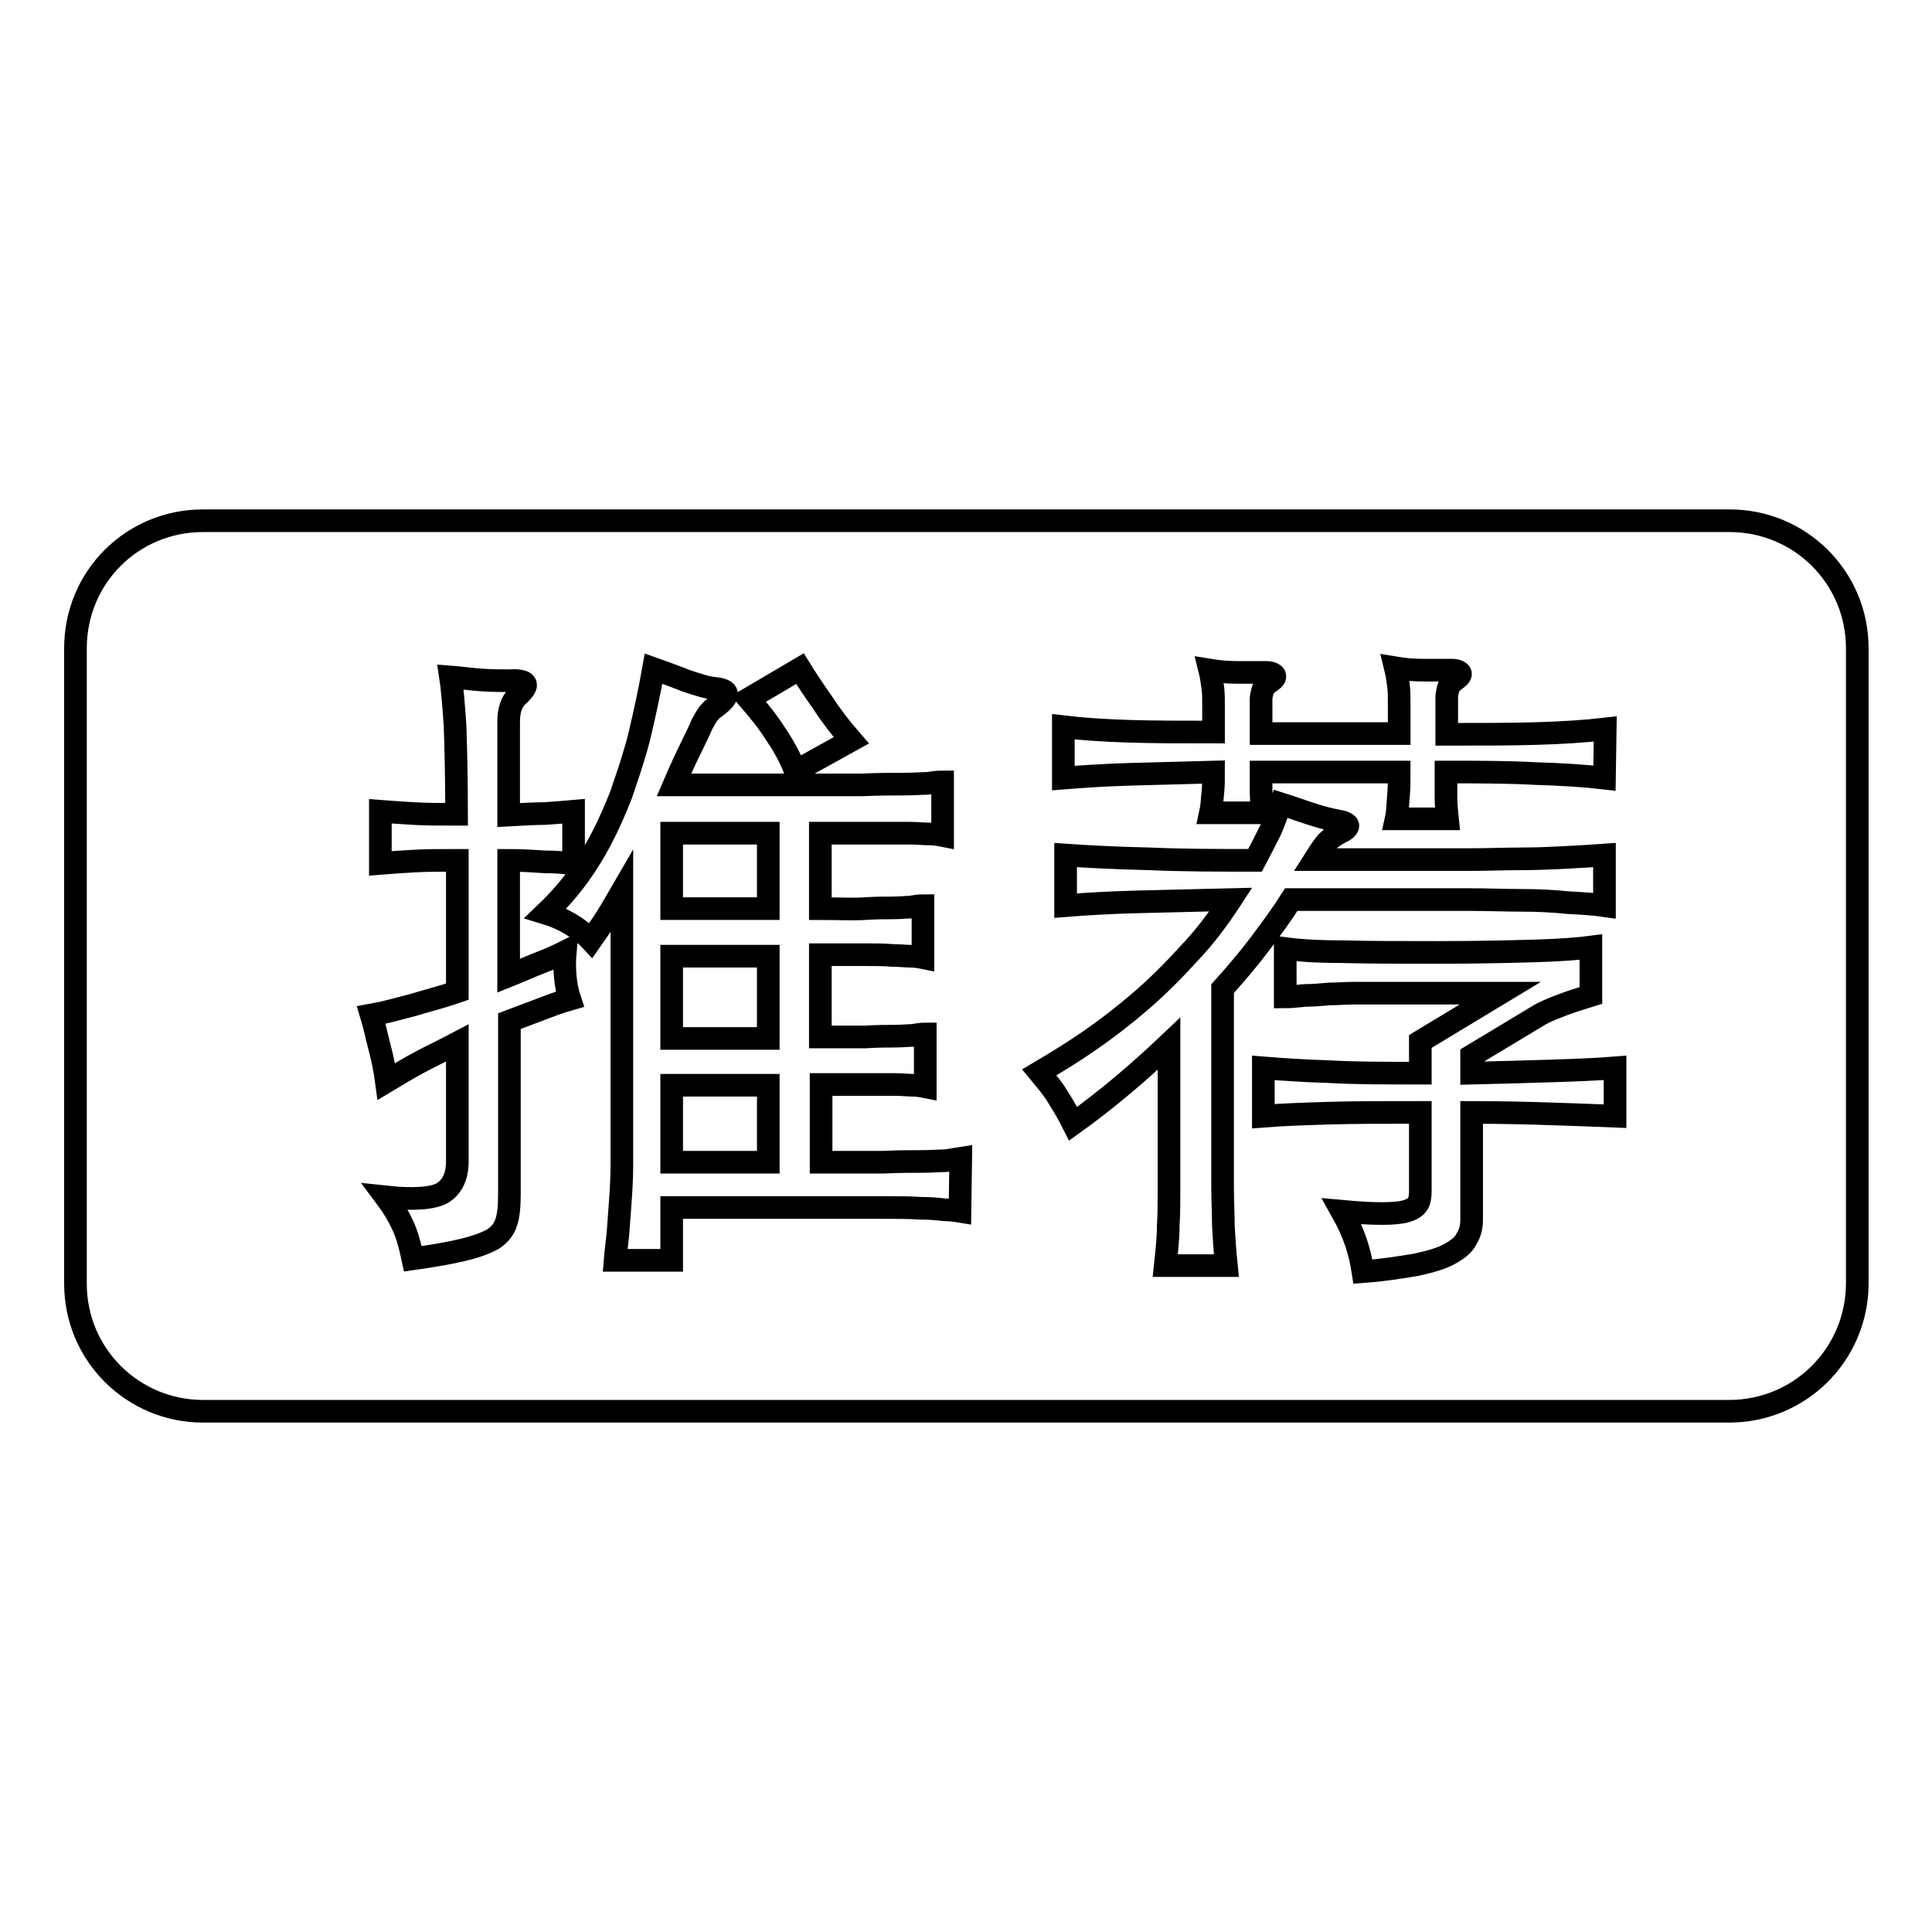 <?xml version="1.0" encoding="utf-8"?>
<!-- Svg Vector Icons : http://www.onlinewebfonts.com/icon -->
<!DOCTYPE svg PUBLIC "-//W3C//DTD SVG 1.1//EN" "http://www.w3.org/Graphics/SVG/1.1/DTD/svg11.dtd">
<svg version="1.1" xmlns="http://www.w3.org/2000/svg" xmlns:xlink="http://www.w3.org/1999/xlink" x="0px" y="0px" viewBox="0 0 256 256" enable-background="new 0 0 256 256" xml:space="preserve">
<g><g><path stroke-width="3" fill-opacity="0" stroke="#000000"  d="M229.1,187H26.9c-9.3,0-16.9-7.5-16.9-16.9V85.9C10,76.5,17.5,69,26.9,69h202.3c9.3,0,16.9,7.5,16.9,16.9v84.3C246,179.5,238.5,187,229.1,187z M76,107.5c-1.1,0.1-2.4,0.2-3.8,0.3c-1.4,0-3,0.1-4.8,0.2V95.6c0-1.5,0.4-2.6,1.1-3.3c0.9-0.8,1.3-1.4,1.1-1.7c-0.1-0.3-0.9-0.5-2.1-0.4c-1,0-2.2,0-3.7-0.1c-1.5-0.1-2.8-0.3-4.1-0.4c0.2,1.3,0.4,3.5,0.6,6.5c0.1,3.1,0.2,7,0.2,11.7c-2.2,0-4.1,0-5.7-0.1c-1.7-0.1-3.1-0.2-4.4-0.3v6.9c1.2-0.1,2.7-0.2,4.4-0.3c1.7-0.1,3.6-0.1,5.8-0.1v17.4c-2,0.7-4,1.2-6,1.8c-1.9,0.5-3.7,1-5.4,1.3c0.4,1.3,0.7,2.8,1.1,4.3s0.7,3,0.9,4.5c1.5-0.9,3-1.8,4.5-2.6c1.5-0.8,3.2-1.6,4.9-2.5v15.7c0,2-0.7,3.4-2,4.2c-1.3,0.7-3.8,0.9-7.5,0.5c1.2,1.6,2,3.1,2.5,4.3c0.5,1.2,0.8,2.5,1.1,3.9c2.8-0.4,5.1-0.8,6.7-1.2c1.7-0.4,3-0.9,3.9-1.4c0.9-0.6,1.5-1.3,1.8-2.3c0.3-0.9,0.4-2.2,0.4-3.8v-22.8c1.3-0.5,2.7-1,4-1.5c1.3-0.5,2.6-1,4-1.4c-0.3-0.9-0.5-1.9-0.6-3c-0.1-1.1-0.1-2.2,0-3.3c-1,0.5-2.1,1-3.4,1.5c-1.3,0.5-2.6,1.1-4.1,1.7V114c1.8,0,3.3,0.1,4.8,0.2c1.4,0,2.7,0.1,3.8,0.3L76,107.5L76,107.5z M109,93.1c-1.2-1.7-2.2-3.2-3-4.5l-6.8,4c1.3,1.5,2.6,3.1,3.6,4.7c1.1,1.6,2,3.3,2.6,4.9l7.4-4.1C111.4,96.5,110.1,94.8,109,93.1L109,93.1z M127.3,153.5c-0.6,0.1-1.3,0.2-2,0.3c-0.8,0-1.8,0.1-3.1,0.1c-1.3,0-3,0-5.2,0.1c-2.1,0-4.9,0-8.2,0v-10.3c2.5,0,4.4,0,6,0c1.5,0,2.8,0,3.7,0c1,0,1.8,0.1,2.4,0.1c0.6,0,1.2,0.1,1.7,0.2v-7c-0.5,0-1.1,0.1-1.7,0.2c-0.6,0-1.4,0.1-2.4,0.1c-1,0-2.2,0-3.8,0.1c-1.5,0-3.5,0-6,0v-10.9c2.4,0,4.3,0,5.8,0c1.5,0,2.7,0,3.7,0.1c1,0,1.8,0.1,2.4,0.1c0.6,0,1.2,0.1,1.7,0.2V120c-0.5,0-1.1,0.1-1.7,0.2c-0.6,0-1.3,0.1-2.3,0.1c-1,0-2.2,0-3.7,0.1s-3.5,0-5.9,0v-10c3,0,5.4,0,7.2,0s3.3,0,4.5,0c1.1,0,2,0.1,2.7,0.1c0.6,0,1.3,0.1,1.8,0.2v-7.1c-0.6,0-1.3,0.1-2,0.2c-0.7,0-1.8,0.1-3.2,0.1c-1.4,0-3.2,0-5.5,0.1c-2.3,0-5.3,0-8.9,0H89.3c0.9-2.1,1.7-3.8,2.3-5c0.6-1.3,1.1-2.2,1.4-3c0.4-0.7,0.7-1.3,1-1.6c0.3-0.3,0.5-0.6,0.8-0.7c2-1.5,2-2.3-0.2-2.5c-1-0.1-2.2-0.5-3.7-1c-1.5-0.6-2.9-1.1-4.3-1.6c-0.3,1.7-0.6,3.2-0.9,4.6c-0.3,1.4-0.6,2.7-0.9,4c-0.3,1.3-0.7,2.6-1.1,3.9c-0.4,1.3-0.9,2.7-1.4,4.2c-1.4,3.6-2.9,6.6-4.4,8.9c-1.5,2.4-3.4,4.7-5.6,6.8c2.3,0.7,4.4,1.9,6,3.6c0.7-1,1.4-2,2.1-3.1s1.3-2.2,2-3.4v30.1c0,2.3,0,4.4,0,6.1c0,1.8-0.1,3.4-0.2,4.8c-0.1,1.5-0.2,2.8-0.3,4.1c-0.1,1.3-0.3,2.5-0.4,3.8H89v-7h19.1c3.5,0,6.4,0,8.5,0s4,0,5.3,0.1c1.4,0,2.4,0.1,3.2,0.2c0.7,0,1.5,0.1,2.1,0.2L127.3,153.5L127.3,153.5z M140.2,145.4c0.7,1.1,1.4,2.3,2,3.5c4.6-3.3,8.8-6.9,12.7-10.6v18.9c0,1.9,0,3.6-0.1,5.2c0,1.6-0.2,3.4-0.4,5.3h8.1c-0.2-1.9-0.3-3.6-0.4-5.3c0-1.6-0.1-3.4-0.1-5.2V131c1.8-2,3.5-4,5-6c1.5-2,2.9-3.9,4.1-5.8h16.6c2.3,0,4.7,0,7.1,0c2.4,0,4.6,0.1,6.8,0.1c2.2,0,4.2,0.1,6.1,0.3c1.9,0.1,3.5,0.2,4.9,0.4v-6.7c-1.4,0.1-3,0.2-4.9,0.3c-1.9,0.1-3.9,0.2-6.1,0.2c-2.2,0-4.5,0.1-6.8,0.1c-2.4,0-4.7,0-7.1,0h-13.5c0.7-1.1,1.2-1.9,1.7-2.4c0.5-0.5,1.1-0.9,1.9-1.3c0.6-0.3,0.8-0.6,0.8-0.8s-0.5-0.5-1.2-0.6c-1.1-0.2-2.3-0.5-3.5-0.9c-1.3-0.4-2.6-0.9-4.2-1.4c-0.4,1.1-0.8,2.2-1.3,3.4c-0.6,1.2-1.3,2.6-2.1,4.1h-0.1c-4.8,0-9.4,0-13.9-0.2c-4.5-0.1-8.2-0.3-11.1-0.5v6.7c2.5-0.2,5.7-0.4,9.6-0.5c3.9-0.1,8-0.2,12.3-0.3c-1.7,2.6-3.5,5-5.6,7.2c-2,2.2-4.1,4.3-6.3,6.2c-2.2,1.9-4.4,3.6-6.7,5.2s-4.6,3-6.8,4.3C138.6,143.2,139.5,144.2,140.2,145.4L140.2,145.4z M212.7,96.6c-2.6,0.3-5.7,0.5-9.2,0.6c-3.5,0.1-7.5,0.1-11.8,0.1v-5c0-0.3,0.1-0.6,0.2-1.1c0.1-0.4,0.5-0.8,0.9-1.1c0.6-0.4,0.8-0.7,0.7-0.9c-0.1-0.2-0.5-0.4-1.1-0.4c-1.1,0-2.4,0-3.7,0c-1.4,0-2.6-0.1-3.8-0.3c0.2,0.8,0.3,1.6,0.4,2.3c0.1,0.7,0.1,1.5,0.1,2.5v3.9h-18.3v-4.6c0-0.3,0.1-0.6,0.2-1.1c0.1-0.4,0.5-0.8,0.9-1.1c0.6-0.4,0.8-0.6,0.7-0.9c-0.1-0.2-0.5-0.4-1.1-0.4c-1.1,0-2.4,0-3.7,0c-1.4,0-2.6-0.1-3.8-0.3c0.2,0.8,0.3,1.6,0.4,2.3c0.1,0.7,0.1,1.5,0.1,2.5v3.4c-4,0-7.7,0-11.1-0.1c-3.3-0.1-6.3-0.3-8.8-0.6v6.8c2.5-0.2,5.4-0.4,8.8-0.5c3.4-0.1,7.1-0.2,11.1-0.3c0,1,0,1.9-0.1,2.8c-0.1,0.9-0.1,1.7-0.3,2.6h6.9c-0.1-0.9-0.2-1.9-0.2-2.8c0-0.9,0-1.8,0-2.6h18.3c0,1.1,0,2.1-0.1,3.2c-0.1,1.1-0.1,2.1-0.3,3h6.8c-0.1-1-0.2-1.9-0.2-2.8c0-0.9,0-2,0-3.4c4.3,0,8.3,0,11.8,0.2c3.5,0.1,6.6,0.3,9.2,0.6L212.7,96.6L212.7,96.6z M214,141.5c-2.5,0.2-5.2,0.3-8.3,0.4c-3.1,0.1-6.6,0.2-10.7,0.3v-2.3l8.8-5.3c0.8-0.5,1.8-0.9,3.1-1.4c1.3-0.5,2.6-0.9,3.9-1.3v-6.4c-1.5,0.2-4,0.4-7.4,0.5c-3.4,0.1-7.7,0.2-12.8,0.2s-9.4,0-12.9-0.1c-3.4,0-5.9-0.2-7.4-0.4v6.4c0.7,0,1.6-0.1,2.6-0.2c1.1,0,2.1-0.1,3.3-0.2c1.1,0,2.2-0.1,3.3-0.1c1,0,1.9,0,2.5,0h16.8l-10.6,6.4v4.2c-4.7,0-8.7,0-12.1-0.2c-3.3-0.1-6.2-0.3-8.7-0.5v6.4c2.5-0.2,5.4-0.3,8.7-0.4c3.3-0.1,7.3-0.1,12.1-0.1v10.5c0,0.7-0.1,1.3-0.4,1.7c-0.3,0.4-0.8,0.7-1.5,0.9s-1.8,0.3-3.2,0.3s-3.1-0.1-5.3-0.3c0.9,1.6,1.5,3,1.9,4.2c0.4,1.2,0.7,2.5,0.9,3.8c2.8-0.2,5.1-0.6,7-0.9c1.8-0.4,3.3-0.8,4.4-1.4c1.1-0.6,1.9-1.2,2.3-2c0.5-0.8,0.7-1.6,0.7-2.6v-14.2c4.1,0,7.8,0.1,10.8,0.2s5.8,0.2,8.2,0.3L214,141.5L214,141.5z M89,143.8h12.8V154H89V143.8z M89,126.7h12.8v10.9H89V126.7z M89,110.4h12.8v10H89V110.4z"/></g></g>
</svg>